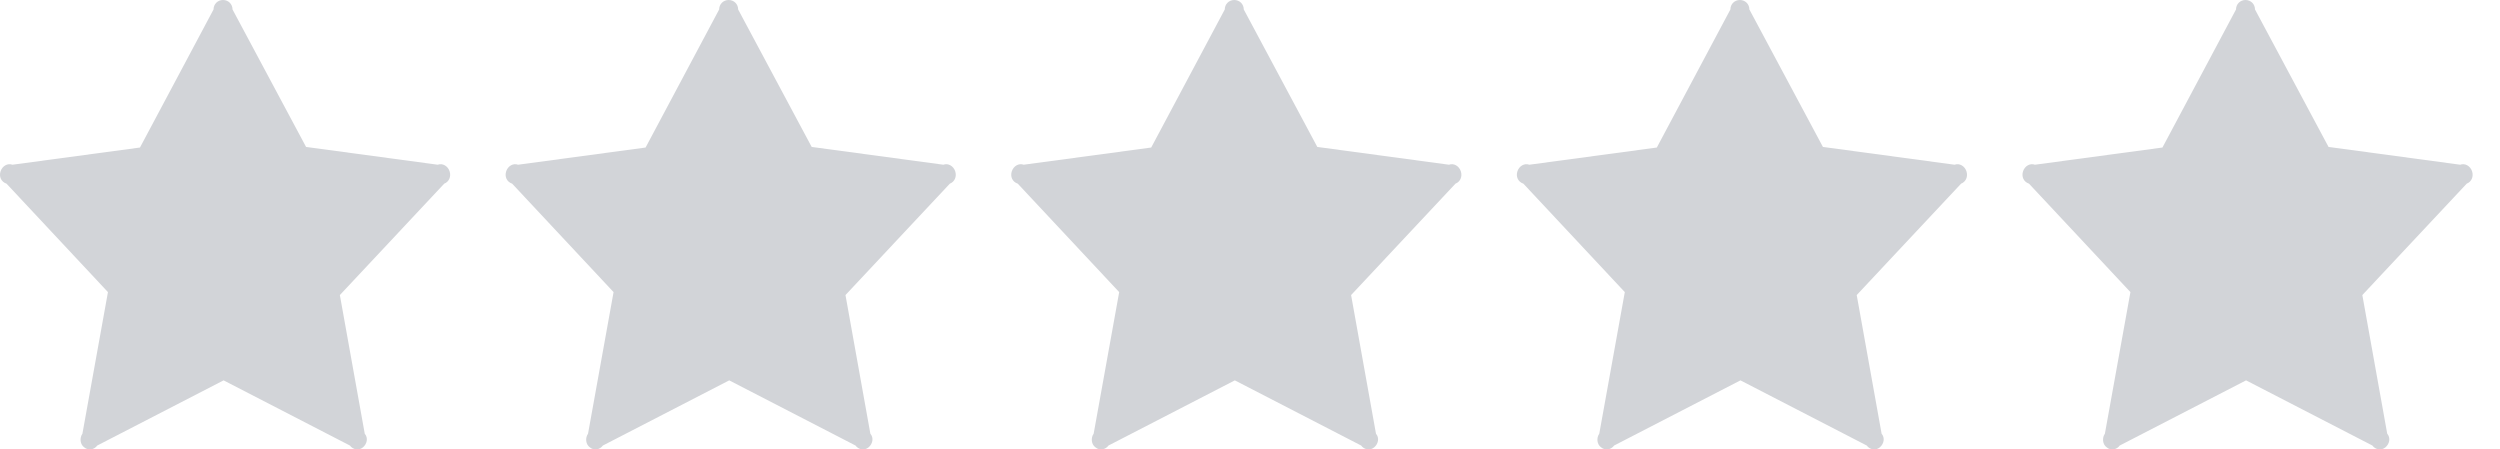 <svg width="89" height="16" viewBox="0 0 89 16" fill="none" xmlns="http://www.w3.org/2000/svg">
<path fill-rule="evenodd" clip-rule="evenodd" d="M33.583 5.864L28.896 5.231L26.278 0.337C26.278 0.147 26.13 0 25.94 0C25.75 0 25.602 0.147 25.602 0.337L22.983 5.252L18.443 5.864C18.274 5.8 18.085 5.906 18.021 6.096C17.957 6.286 18.042 6.476 18.232 6.538L21.843 10.399L20.934 15.44C20.828 15.587 20.849 15.82 20.998 15.925C21.145 16.051 21.356 16.01 21.462 15.861L25.96 13.541L30.457 15.861C30.563 16.009 30.774 16.051 30.922 15.925C31.069 15.799 31.112 15.588 30.985 15.44L30.099 10.504L33.815 6.538C33.984 6.474 34.068 6.286 34.005 6.096C33.941 5.906 33.752 5.8 33.583 5.864Z" fill="#D2D4D8"/>
<path fill-rule="evenodd" clip-rule="evenodd" d="M15.583 5.864L10.896 5.231L8.278 0.337C8.278 0.147 8.13 0 7.94 0C7.75 0 7.602 0.147 7.602 0.337L4.983 5.252L0.443 5.864C0.274 5.8 0.085 5.906 0.021 6.096C-0.043 6.286 0.042 6.476 0.232 6.538L3.843 10.399L2.934 15.44C2.829 15.587 2.849 15.82 2.998 15.925C3.145 16.051 3.356 16.01 3.462 15.861L7.96 13.541L12.457 15.861C12.563 16.009 12.774 16.051 12.922 15.925C13.069 15.799 13.112 15.588 12.985 15.44L12.099 10.504L15.815 6.538C15.984 6.474 16.068 6.286 16.005 6.096C15.941 5.906 15.752 5.8 15.583 5.864Z" fill="#D2D4D8"/>
<path fill-rule="evenodd" clip-rule="evenodd" d="M51.583 5.864L46.896 5.231L44.278 0.337C44.278 0.147 44.13 0 43.94 0C43.75 0 43.602 0.147 43.602 0.337L40.983 5.252L36.443 5.864C36.274 5.8 36.085 5.906 36.021 6.096C35.957 6.286 36.042 6.476 36.232 6.538L39.843 10.399L38.934 15.44C38.828 15.587 38.849 15.82 38.998 15.925C39.145 16.051 39.356 16.01 39.462 15.861L43.96 13.541L48.457 15.861C48.563 16.009 48.774 16.051 48.922 15.925C49.069 15.799 49.112 15.588 48.985 15.44L48.099 10.504L51.815 6.538C51.984 6.474 52.068 6.286 52.005 6.096C51.941 5.906 51.752 5.8 51.583 5.864Z" fill="#D2D4D8"/>
<path fill-rule="evenodd" clip-rule="evenodd" d="M69.583 5.864L64.896 5.231L62.278 0.337C62.278 0.147 62.13 0 61.94 0C61.75 0 61.602 0.147 61.602 0.337L58.983 5.252L54.443 5.864C54.274 5.8 54.085 5.906 54.021 6.096C53.957 6.286 54.042 6.476 54.232 6.538L57.843 10.399L56.934 15.44C56.828 15.587 56.849 15.82 56.998 15.925C57.145 16.051 57.356 16.01 57.462 15.861L61.96 13.541L66.457 15.861C66.563 16.009 66.774 16.051 66.922 15.925C67.069 15.799 67.112 15.588 66.985 15.44L66.099 10.504L69.815 6.538C69.984 6.474 70.068 6.286 70.005 6.096C69.941 5.906 69.752 5.8 69.583 5.864Z" fill="#D2D4D8"/>
<path fill-rule="evenodd" clip-rule="evenodd" d="M87.583 5.864L82.896 5.231L80.278 0.337C80.278 0.147 80.13 0 79.94 0C79.75 0 79.602 0.147 79.602 0.337L76.983 5.252L72.443 5.864C72.274 5.8 72.085 5.906 72.021 6.096C71.957 6.286 72.042 6.476 72.232 6.538L75.843 10.399L74.934 15.44C74.829 15.587 74.849 15.82 74.998 15.925C75.145 16.051 75.356 16.01 75.462 15.861L79.96 13.541L84.457 15.861C84.563 16.009 84.774 16.051 84.922 15.925C85.069 15.799 85.112 15.588 84.985 15.44L84.099 10.504L87.815 6.538C87.984 6.474 88.068 6.286 88.005 6.096C87.941 5.906 87.752 5.8 87.583 5.864Z" fill="#D2D4D8"/>
</svg>
